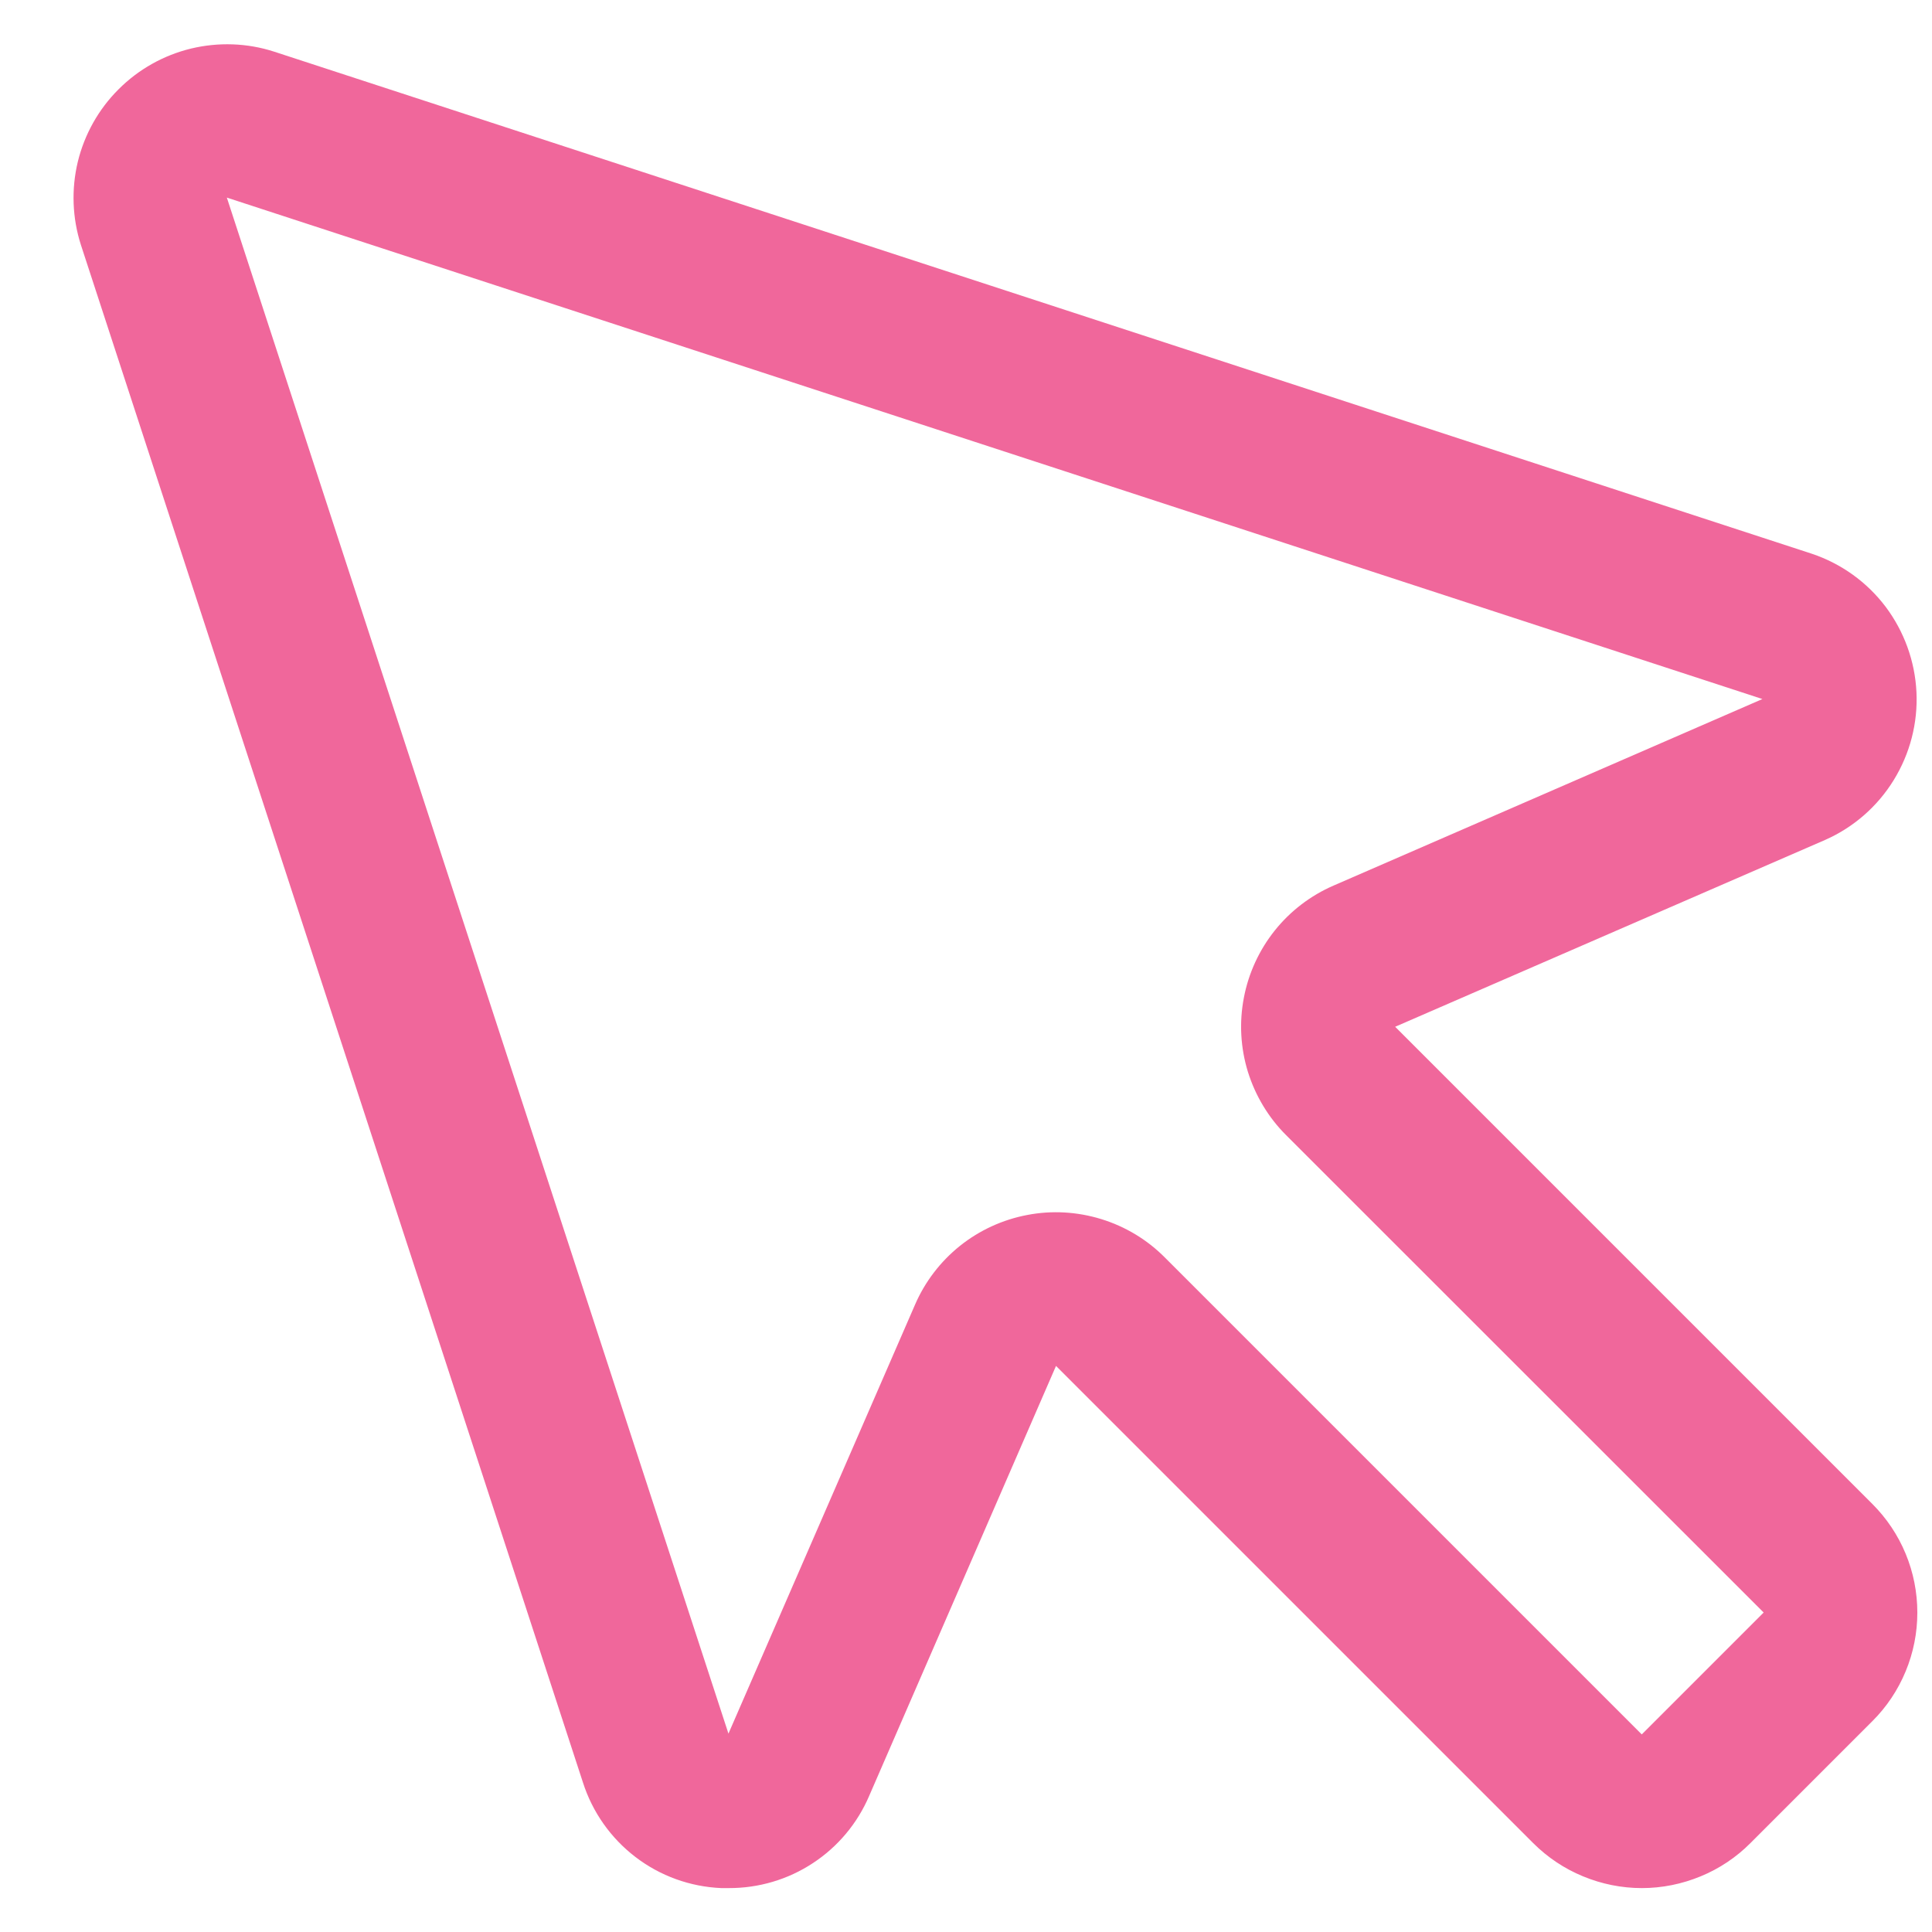 <svg width="22" height="22" viewBox="0 0 22 22" fill="none" xmlns="http://www.w3.org/2000/svg">
<path d="M15.887 11.692L20.784 9.564C21.107 9.421 21.379 9.184 21.564 8.883C21.749 8.583 21.84 8.234 21.823 7.881C21.806 7.529 21.683 7.19 21.471 6.908C21.258 6.627 20.965 6.417 20.63 6.305L3.121 0.588C2.815 0.489 2.488 0.478 2.175 0.553C1.863 0.629 1.577 0.789 1.35 1.017C1.122 1.244 0.962 1.53 0.886 1.842C0.811 2.155 0.823 2.482 0.921 2.788L6.638 20.297C6.746 20.635 6.955 20.931 7.236 21.146C7.518 21.362 7.859 21.485 8.214 21.5H8.299C8.639 21.501 8.972 21.403 9.256 21.216C9.54 21.03 9.763 20.764 9.897 20.451L12.025 15.554L17.458 20.987C17.621 21.15 17.814 21.279 18.026 21.366C18.238 21.454 18.466 21.5 18.696 21.5C18.926 21.5 19.153 21.454 19.366 21.366C19.578 21.279 19.771 21.15 19.933 20.987L21.32 19.6C21.483 19.438 21.612 19.245 21.7 19.032C21.788 18.82 21.833 18.593 21.833 18.363C21.833 18.133 21.788 17.905 21.7 17.693C21.612 17.48 21.483 17.288 21.32 17.125L15.887 11.692ZM18.695 19.75L13.262 14.317C13.061 14.115 12.813 13.966 12.54 13.882C12.267 13.798 11.978 13.781 11.698 13.835C11.417 13.888 11.154 14.009 10.931 14.187C10.708 14.366 10.532 14.596 10.419 14.858L8.295 19.741L2.583 2.25L20.069 7.96L15.186 10.084C14.925 10.197 14.694 10.373 14.516 10.596C14.338 10.819 14.217 11.082 14.164 11.362C14.11 11.643 14.126 11.932 14.21 12.205C14.295 12.477 14.444 12.726 14.646 12.927L20.083 18.362L18.695 19.75Z" fill="#F0679B"/>
</svg>
